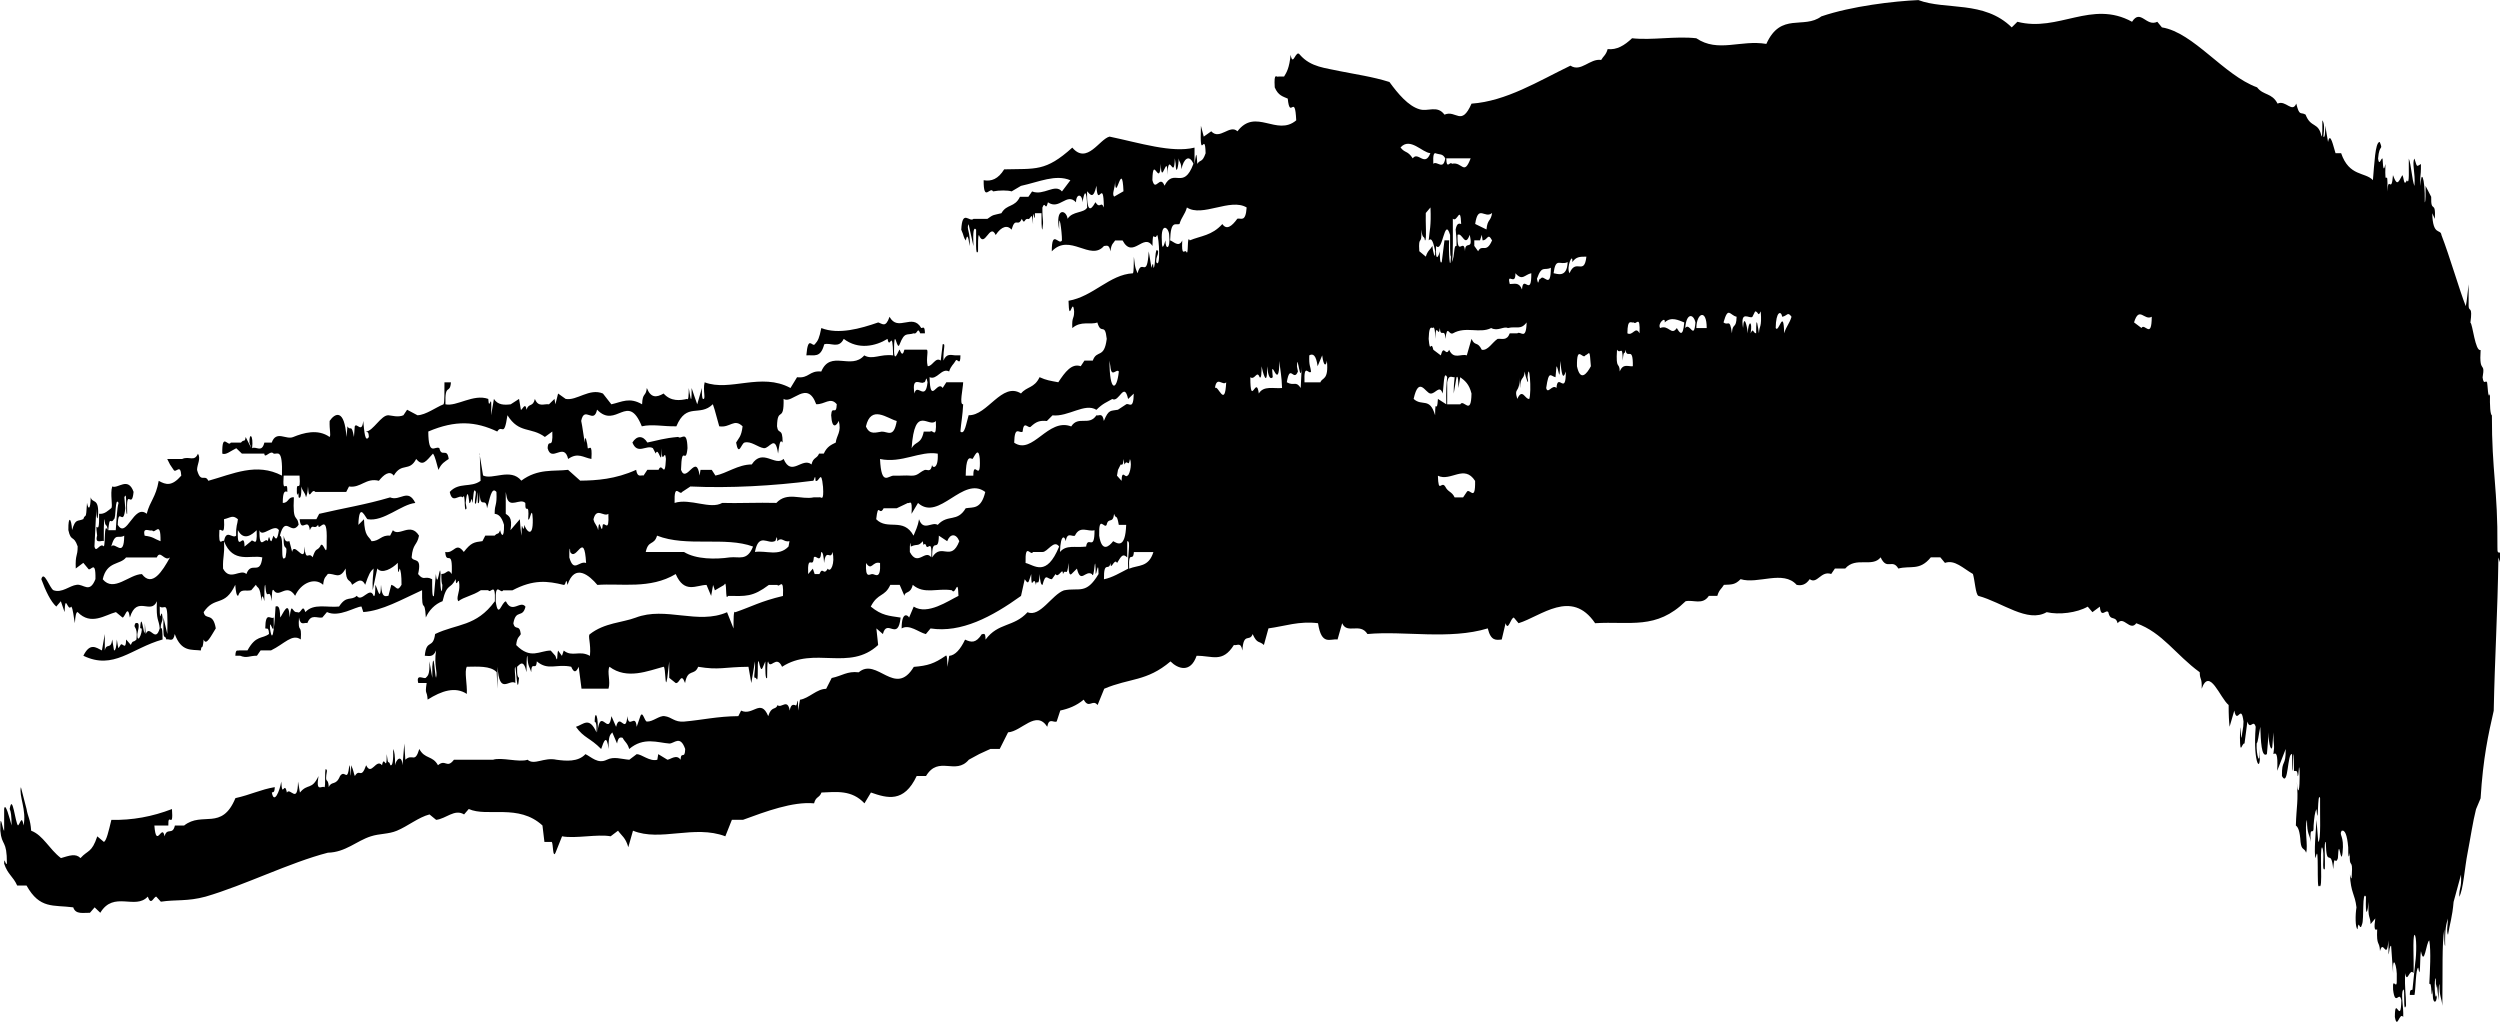<svg xmlns="http://www.w3.org/2000/svg" id="uuid-4bc81fef-5b6c-4151-980e-367c0afc7e90" viewBox="0 0 575 235"><path d="M547.26,32.65c-.97,.26-1.15,4.95-1.49,8.78-1.79-1.91-5.47-.79-7.31-6.2h-1.29c-.47-1.42-1.22-5.17-1.72-2.57l-.64-3.75c-.01,1.53-.08,2.98-.44,2.49,.25-1.83,.25-3.04-.23-3.74-.01,1.43,.06,3.52-.19,3.74-.68-3.47-2.44-1.83-3.67-5.04-1.17-.69-1.39,.49-2.14-2.53-.94,2.25-2.43-.9-4.3,0-1.32-2.54-3.26-1.83-4.71-3.74-7.64-2.76-14.62-12.63-21.89-13.79l-1.06-1.29c-2.55,1.25-3.85-3.08-5.81,0-9.3-5.12-16.92,2.45-26.37,0l-1.3,1.29c-6.4-6.26-15.12-3.9-21.48-6.28-5.69,.25-15.34,1.38-22.31,3.75-4.05,3.04-9.32-1.07-12.65,6.33-5.94-1-11.1,2.09-16.11-1.3-4.81-.54-10.16,.51-14.78,0-1.75,1.67-3.55,2.73-5.61,2.49-.39,1.4-1,1.63-1.49,2.5-2.6-.4-4.65,2.89-7.07,1.31-7.46,3.61-14.77,8.17-22.75,8.74-2.36,5.37-3.52,1.36-6.22,2.53-1.68-2.27-3.8-.6-5.79-1.25-2.54-.75-4.91-3.56-6.87-6.26-3.91-1.23-7.74-1.75-11.37-2.49-3.24-.75-6.69-.86-9.22-3.77-.96-1.44-1.57,3.02-2.14,0-.29,3.02-.9,4.03-1.5,5h-1.29c-.39,.33-1.09-1.24-.86,2.5,.8,1.91,1.92,2.09,2.99,2.58,.51,5.06,1.66-1.49,1.95,5-4.46,3.78-9.35-2.98-13.52,2.52-1.75-1.7-4.09,2.13-6.02,0l-1.73,1.22-.65-2.49c-.31,9.01,.95,.69,1.08,6.32-.8,2.29-1.21,1.32-1.91,2.45-.23-3.77-.35-1.6-.64,0v-3.75c-5.16,1.3-12.65-1.09-19.54-2.53-2.3,.54-5.2,6.53-8.57,2.53-6.17,5.57-8.45,4.81-15.67,5-1.36,2.22-2.95,2.83-4.72,2.5-.03,5.22,1.49,1.32,2.16,2.57,1.39-.28,3.44-.28,4.27,0l2.15-1.27c4.19-.91,7.96-2.73,11.37-1.29l-1.94,2.57c-1.61-1.9-4.21,1.07-6.87,0l-.85,1.23h-1.94c-1.2,2.53-3.02,1.59-4.27,3.78-1.86,.48-1.75,.22-3.22,1.3h-3.2c-.93,.89-2.57-2.35-2.81,2.49,.71,1.58,.46,1.76,1.06,2.49,.26-1.57,.58-1.01,.86,1.28,.29-3.16-.82-3.96-.23-5.04l1.11,5.04c-.15-3.34,.06-4.51,.62-3.78,.04,2.2-.21,6.25,.44,5.01,.01-1.52-.05-3.58,.2-3.78,1.31,3.29,2.5-2.96,3.86,0,1.35-2.07,2.76-2.31,3.65-1.23,.9-3.13,1.44-.43,2.35-2.49,.7,1.41,.51,.06,1.29,0,.87,.48,.96-2.4,1.3,1.23-.14-5.5,.44,1.02,.44-2.53h1.5c.03,1.52-.05,3.57,.21,3.79,.35-2.49-.02-1.61,0-5.08,.64-1.75,.7,1.08,1.27-1.21,2.69,1.88,4.3-2.35,6.46,0,.01-2.04,1.45-2.04,1.49,0,.44-2.64,.95-3.29,1.08,1.21-.76,1.33-3.36,.77-4.5,2.58-.3-2.14-2.91-2.66-1.94,2.49-.13-5.08,.67,.57,.64,2.49-.7,1.28-2.34-2.75-2.34,2.51,4.12-4.33,8.91,2.38,12-1.23,.57,0,1.2-.51,1.49,1.23,.21-1.85,.7-1.82,1.08-2.51h1.71c2.35,4.42,4.84-1.88,6.88,1.28,.06-4.13,.39-.95,1.07-2.55,.44,.39,.86,8-.21,6.27,0-1.61,.38-1.14,.44-2.49-.84-1.61-.5,3.67-1.08,3.79-.04-1.52-.24-.81-.45,0l-.63-3.79c-.41,6.72-1.6,1.32-2.57,5.05-.25-.81-.55-.66-.85-3.81-.05,1.48,.01,3.6-.23,3.81-5.37,.28-9.09,5.33-14.8,6.32,.14,5.79,.95-1.22,1.29,2.45-.01,2.01-.55,1-.42,3.83,2-1.75,4.12-.68,5.76-1.29,.89,3.04,1.74-.16,2.16,3.77-.58,4.67-2.29,2.39-3.21,5h-1.92l-.85,1.29c-2.06-.74-3.62,1.34-5.16,3.69-1.88-.35-2.74-.45-4.31-1.17-1.2,2.56-2.91,2.1-4.27,3.75-4.35-2.77-7.76,5.16-12.04,5-.55,1.78-.91,4.65-1.9,3.75,.19-2.19,.51-3.66,.64-6.27-.95,.18-.05-3.54,0-5.06h-3.87l-.85,1.31c-1.25-1.91-2.85,4.12-3.01-2.48,1.71,.77,2.77-2.24,4.5-1.31,.41-1.33,1.01-1.59,1.52-2.51,.3-.66,1.08,1.5,1.08-1.21h-1.31c-.9-.07-1.92-.46-2.59,1.21-.12-2.7,.62-4.01-.19-3.75l-.44,3.75c-1.22-.91-1.91,1.37-3,1.29-.49-1.87,.41-4-.42-3.79h-4.94c-.5,1.99-.98,.15-1.09,0-.18-.27-1.51,4.38-1.27-1.25,.2-3.44,.67,1.75,1.27,0,1.15-2.98,1.69-1.99,3.24-2.52,.89,.34,.83-1.65,1.49,0h1.08c-.02-1.9-.5-1.16-.85-1.22-2-3.53-5.34,1.01-7.29-2.58-.89,2.62-1.65,1.58-2.6,1.3-4.09,1.42-9.15,2.85-13.09,1.29-.47,2.34-.74,2.9-1.5,3.74-.59,.71-1.55-2.25-1.94,2.54,1.84-.14,3.25,.7,4.11-2.54,1.49-.49,3.32,1.14,4.49-1.25,3.34,2.56,7.32,1.69,10.07,0,.51,2.81,1.15-2.85,1.29,3.8-2.96-.39-4.74,1.1-6.64,0-3.01,3.46-7.76-1.36-9.89,3.71-2.81-.28-2.76,1.63-5.57,1.31l-1.51,2.48c-6.75-3.67-13.91,.92-19.74-1.31-.49,1.85,.41,4.07-.42,3.82-.18-.26-.24-1.05-.21-2.51l-1.08,3.75c-.44-1.14-.85-2.5-1.29-3.75,.05,5.29-.49,.84-.65,0-.02,1.53-.06,3-.4,2.51-1.52,.35-3.7,.66-5.39-1.24-1.73,1-2.97,.98-3.86-1.27-.22,2.1-.99,.92-1.09,3.75-2.92-1.69-4.6-.56-7.07,0l-1.94-2.48c-3.11-1.32-6.02,1.72-8.57,1.24l-1.74-1.24-.62,2.48-.21-1.24-1.27,1.24c-1.13-.18-2.44,.78-3.24-1.24-.44,1.98-1.42,.85-1.92,2.49-.26-2.01-1.09,.26-1.3,0l-.42-2.49-1.92,1.24c-1.42,.18-2.97,.2-3.86-1.24-.22,1.32-.44,2.51-.65,3.76,.24-6.66-.46-.28-.65-3.76-3.42-1.24-7.29,1.82-9.85,1.24-.16-5.06,1.05-2.13,1.26-5.06h-1.49c-.03,1.9,.06,4.68-.21,5.06-1.76,.69-4.07,2.45-5.99,2.52l-2.39-1.27-.85,1.27c-1.24,.54-2.69,.05-3.45,0-1.67-.07-3.5,3.63-5.14,3.75,.22,.21,.6-.17,.64,1.25-.89,1.38-1.05-1.3-1.29-3.7-.29,3.02-1.5,.26-1.95,1.25l-.19,2.45c-.56-3.27-.8-1.21-1.49-2.45l-.23,2.45c-.45-6.57-2.62-5.53-3.87-3.7-.08,2.12,.34,3.19,0,3.7-2.71-1.94-6.04-.95-8.37,0-1.63,.73-3.9-1.63-4.95,1.29h-1.69c-.59,2.45-1.89,.75-2.82,1.29,.35-3.12-.7-3.71-.61-1.29l.42,1.29-1.29-2.58c-.2,1.4-.39,.39-1.08,1.29h-2.34c-.63,1.15-2.04-2.6-1.96,2.53,.81,.39,1.92-.61,3.22-1.24l1.29,1.24h5.16c.09,1.34,1.37-.94,2.14,0,.89,.23,2.1-1.43,1.92,5.06-5.87-3.08-11.27-.38-16.94,1.19-.81-1.71-1.71,.72-2.59-2.49-.01-1.27,.94-2.56,.21-3.75-.87,1.98-2.01,.47-3.65,1.23h-3.42l.64,1.27,.84,1.25c.52,.83,1.58-1.58,1.75,1.31-2.17,2.49-3.49,2.13-5.19,1.19-.68,3.88-1.95,4.49-2.76,7.58-2.96-2.43-4.65,5.96-6.66,2.53,.15-4.49,1.29,.82,1.73-3.82l-.21-2.5c.76-1.99,.13,4.27,.65,3.78-.26-6.68,1.04-.6,1.47-5.03-1.27-3.59-3.59-.64-4.91-1.25-.54,1.67,.21,4.66-.23,5-.59,.43-1.55,1.48-2.79,1.28,.12,6.38-1.05,.28-.45,5.01-.6,2.09,1.11,1.03,1.53,1.27,.01-1.91-.06-4.66,.22-5.05,0,2.12,.56,.75,.64,2.52-.85-1.94-.45,3.27-.86,3.76-.91-.98-1.79,1.76-2.15,0l.44-8.8c-.06,2.07,.29,3.39,.41,1.28,.13-3.71-1.36-2.31-1.71-3.78-.06,2.92-.56,2.92-.85,1.28-.23,4.41-.37,2.24-.85,3.74-1.36,.62-1.78-.2-2.59,2.52-.14-2.69-.9-3.54-.85,0,.61,2.85,1.21,1.03,2.14,3.76,0,2.49-.57,1.64-.44,5.08l1.74-1.3,1.08,1.3c.5,1.02,1.81-2.47,1.71,2.44-1.34,3.42-2.72,1.07-4.31,1.31-1.67,.2-3.39,1.96-5.35,1.25-.86-.45-2.19-4.74-2.79-2.55,1.01,2.76,2.14,5.13,3.44,6.31l1.05-1.23,.86,2.5c.17-4.6,.7,.07,1.52-1.27,.44,.4,.56,2.53,.85,3.82,.08-1.58,.29-2.62,.64-2.55,3.04,3.17,6.3,.66,8.8,0l1.51,1.25c.57,.06,1.19-3.27,1.7,0,1.6-5.28,4.84-.51,6.21-3.75-.2,4.68,.47,4.05,.65,6.24-.99,3.55-2.27-1-3.21,1.3l-.21-2.49c.1,6.66-.76-4.2-1.08,1.19,1.14-.57-.71,4.5-.64,1.3,.51-2.2,.41-2.74-.44-2.49-.71,1.33,.6,.36,.23,3.75-.83,.85-.76,0-1.29,1.25l-1.09-1.25c-.02,2.78-.89,.54-1.27,1.25-.69,1.06-.44,1.09-.86-1.25-.09,1.59-.28,2.57-.65,2.52l-.41-2.52c-.29,2.45-1.34,.68-1.71,2.52v-3.78l-.66,3.78c-1.39-.7-2.76-1.84-4.27,1.22,6.96,3.37,11.05-1.73,18.22-3.74-.01-1.55-.07-2.98-.42-2.56,0-1.61,.38-1.12,.42-2.49-.3-2.91-.66,2.47-.65-2.53,1.24,.98,1.95-2.4,1.74,6.32l-.89-3.79c-.09,6.37,.21,3.42,.68,5.05,.66-.26,1.55,.85,1.92-1.26,1.51,4.17,3.84,3.52,6,3.78,.21-1.74,.35,.51,.65-2.52,.57,1.59,1.71-.85,2.79-2.56-.65-3.85-2.4-1.73-2.79-3.74,2.59-3.86,4.79-1.02,7.27-6.28,.11,1.53,.3,2.57,.65,2.53,.64-1.82,1.71-.94,3.03-1.29l1.06-1.25c.47,1.04,.89,0,1.3,3.78,.05-1.99,.47-.87,.65,0,.01-1.49-.05-3.6,.2-3.78,.33,4.52,.98-.05,1.49,3.78,.04-1.53,.06-2.99,.45-2.53,1.26,2.01,2.94-1.82,4.94,1.29,1.29-2.91,4.46-4.34,6.44-2.53,.19-1.89,.69-1.84,1.08-2.5,1.62-.2,2.66,1.43,4.09-1.25,.09,3.49,1.01,2.27,1.49,3.75,.89-.53,2.12-1.89,3.01,0,.84-2.45,1.15-3.04,1.93-3.75-.06,1.67-.31,2.34-.2,4.99l1.06-4.99c1.04,1.37,3.44,0,4.71-1.3,0,2.35,.16,2.67,.42,1.3,.28,.46,.45,1.62,.44,3.75-1.03,1.78-1.1,.36-2.35,0l-.66,2.53c-.72,.1-1.52,.57-1.71-2.53-.12,4.34-.82,.72-1.3,0-.01,1.5-.06,2.93-.41,2.53-.85-2.33-2.71,1.67-3.86,0-1.36,1.24-2.35-.2-4.08,2.47-2.76,.28-5.86-.79-7.74,1.27-.71-2.16-.95,.66-1.9,0-1.15,.3-1.24-2.74-1.73,1.25-.17-4.51-1.57-.66-2.17,0-.04-2.75-.54-2.68-1.06-2.53-.16,2.59-.57,9.92-1.29,5.02-.1-3.15,1.09,3.55,.86-2.49-.7,.56-1.88-1.61-1.94,2.49,.33,.24,.8-.42,.86,1.3-1.56,1.19-3.01,.21-4.95,3.78h-1.92c-.33,.18-.8-.44-.87,1.22h1.09c1.59,.65,2.12,0,3.88,0l.84-1.22h2.39c3.1-1.5,4.85-3.92,6.85-2.52,.26-4.05-.7-.98-.41-5.05,.34,2.08,1.26,1.04,1.92,1.29,.86-2.22,2.25-1.05,3.45-1.29l1.06-1.25c2.77,1.32,6.57-1.27,7.94-1.27l.42,1.27c4.32-.29,8.87-2.91,13.52-5.03-.07,5.95,.59,1.33,.86,6.28,.71-1.61,2.06-3.08,3.85-3.75,1.03-4.34,1.84-2.6,3-5.08,.16,2.55,.72-1.17,.86,1.31,.11,1.78-.82,3.02-.22,3.78,1.27-1.02,3.25-1.24,5.16-2.53h1.71c.51,.96,1.7-2.22,1.52,2.53-4.31,5.89-8.69,5.12-13.74,7.54-.49,3.61-1.99,1-2.38,5,.94,.03,1.95,.43,2.59-1.22-.51,3.63,.41,4.65,0,6.3-.26-.43-.54-6.71-.86-2.56v2.56l-.66-3.79c.1,3.33-.43,3.29-.84,3.79-.46,.33-2.3-1.06-1.73,1.19h1.93c-.43,2.91,.06,1.46,.23,3.82,3.2-2.03,6.36-3.07,9.01-1.31,.13-2.2-.61-5.17,0-6.25,2.31-.02,5.5-.28,6.86,1.25l.21,3.79v-5.04c.41,6.71,2.7,2.71,4.09,3.74,.06-2.16-.32-3.18,0-3.74,.2,.79,.46,7.07,.85,2.56-.25-.16-.5-.43-.44-2.56,.6-.51,1.51-1.88,2.16,1.25,.04-1.51-.04-3.57,.21-3.78,.06,2.57,.57,2.51,.86,3.78,.09-2.82,1.14-.07,1.3-2.49,2.62,2.23,4.5,.5,7.91,1.24,.6,1.4,1.11,1.4,1.72,0l.65,5.04h6.21c.52-1.65-.38-3.86,.22-5.04,4.03,3.04,8.92,.93,12.45,0,.54,.07,.3,5.87,.85,2.56l.45-3.79v3.79l1.49,1.19c.95,.17,1.2-2.61,2.15,0,.61-3.44,2.15-1.57,3.01-3.74,4.87,.81,5.86,.05,11.57,0l.65,3.74,.85-4.98c.16,2.69-.6,3.96,.23,3.79,.76,1.91,.12-4.32,.64-3.79,.67,3.04,.76,1.54,1.51,0,0,1.98-.02,4.34,.41,3.79,.04-1.51-.02-3.57,.23-3.79,.51,2.09,1.9-1.68,3.21,1.24,7.41-4.82,15.45,1.15,22.1-5.01l-.41-3.82,1.5,1.3c.94-3.73,3.46,1.85,4.08-3.79-2.69-.42-4.31-.43-6.87-2.53,1.65-3.22,3.21-2.14,4.5-5h2.15l1.09,2.53c.15-1.21,1.37-.27,1.92-2.53,2.62,2.29,5.69,.68,9,1.25,.85,1.36,1.36-3.32,1.51,1.29-2.34,1.13-7.12,4.49-10.29,2.47l-1.07,2.53c-.16-.5-1.71-1.65-1.71,2.49,1.77-1.06,3.92,.9,5.57,1.3l1.08-1.3c7.04,1.08,14.11-2.66,20.81-7.48l.85-3.84c.92,1.34,.82,.75,1.5-1.19,0,4.46,.56-.2,1.08,2.5,.15-1.7,.66,1.04,.85-2.5,.1,1.59,.29,2.53,.66,2.5,.76-2.91,1.05-1.31,2.16-1.31l.85-1.19c.64,1.13,1.66-1.81,1.7,0,.67-1.58,.86,1.19,1.3-2.55-.05,2.24,.21,2.93,.65,2.55l1.26-1.25c.89,3.6,1.92,.26,3.45,1.25,.54,1.63,.66-4.99,.84-1.25-.07,3.88,.64-3.22,.68,1.25-2.88,4.84-4.43,3.04-7.96,3.75-2.8,1.02-5.49,6.26-8.37,5.03-3.2,3.5-6.71,2.32-9.66,6.3-.01-1.9-.5-1.15-.85-1.26-1.37,2.11-2.38,1.94-3.86,1.26-1.05,2.2-2.24,3.6-3.65,3.74l-.41,2.53c-.03-1.53-.06-2.98-.44-2.53-2.6,1.79-4.06,2.26-7.29,2.53-4.3,7.14-8.49-2.34-12.67,1.25-2.67-.32-3.82,.82-6.22,1.31l-1.27,2.49c-2.16,0-3.94,2.19-6.02,2.51l-.43,2.5c.02-4.81-.18-.43-.64-1.26-.55-.15-1.06-.17-1.28,1.26-.51-2.91-1.94-.43-2.81-1.26-.42,1.21-1.41,.12-2.14,2.53-1.75-4.19-3.51,.04-6.24-1.27l-.64,1.27c-4.81,.04-8.39,.9-12.45,1.25-2.28,.19-2.81-1.03-4.51-1.25-1.21-.18-2.67,1.31-4.06,1.25-.55,0-.97-2.61-1.51-1.25l-.85,2.46c-.29-3.26-1.83,.67-2.14-2.46-.39,4.41-1.75-1-2.59,2.46l-1.08-2.46c-.65,4.95-2.55-2.45-3.21,3.74,.35-3.44-.58-5.59-.65-2.49,.26,.14,.5,.38,.43,2.49-1.68-3.74-2.97-1.83-4.73-1.28,1.84,2.59,3.29,2.53,5.8,5.1,.62-1.86,1.27-3.55,1.71,0-.06-3.33,.45-3.26,.85-3.82l1.1,2.56c.25-1.48,.74-1.48,1.29-1.31,.49,.98,1.1,1.15,1.5,2.57,3.31-2.83,6.54-1.46,9.24-1.26,1.14,.01,2.49-2.03,3.64,1.26-.06,2.57-.95,.32-1.07,2.47-.89-1.36-2.31-.07-3.01,0l-2.12-1.29-.21,1.29c-1.74,.48-3.61-1.29-4.74-1.29l-1.71,1.29c-1.89-.15-3.5-.81-5.16,0-2.06,1.04-3.56-.64-4.92-1.29-1.71,1.86-4.56,1.57-6.65,1.29-2.93-.64-5.1,1.36-6.66,0-1.94,.67-6-.64-7.95,0h-8.99c-1.65,2.16-1.9-.26-3.67,1.26-1.24-2.28-3.05-1.36-4.29-3.74-1.07,3.48-1.5,.92-3.22,2.47l-.23-3.73-.41,5c-.19-2.62-1.51-1.33-1.71,0,0-2.14-.15-3.19-.44-3.74,.06,2.71-.16,3.97-.64,3.74-.5-1.61-.47,.61-.85-2.56,0,4.58-.57-.09-1.08,2.56-1.36-1.65-2.44,2.6-3.65,0-1.2,3.41-1.48,.57-2.6,2.49-.3-.66-.25-1.21-.85-2.49-.04,5.22-.12,.26-.41,0-.5,4.27-.96,.81-2.15,2.49-.95,2.35-1.95,1.02-2.59,2.55-.11-2.58-1-.31-.41-3.77-.78-1.98-.14,4.27-.65,3.77-.56-.39-1.96,1.36-1.3-2.55-1.55,3.34-2.47,1.59-4.27,3.8l-.44-2.52c-.09,5.38-1.79,1.2-2.56,2.52-.58-2.95-1.05,1.59-1.3-2.52-.35,2.21-1.66,5.29-2.16,2.52,.26-.2,.62,.2,.67-1.25-3.23,.54-5.57,1.76-9.05,2.53-3.13,7.6-7.6,2.97-11.8,6.3h-2.12c-.54,2.37-1.8,.31-2.38,2.49-.56-3.14-1.91,3.09-2.34-2.49h3.21c-.08-3.38,1.19,1.17,.84-3.79-4.49,1.73-9.12,2.6-13.94,2.49-.66,2.75-1.13,4.75-1.71,5.08l-1.53-1.29c-1.29,3.86-2.15,3.09-3.86,5-1.14-1.15-2.56-.56-4.5,0-2.75-2.11-4.06-5.23-6.85-6.3-.19-2.75-.75-3.11-1.06-4.99l-1.3-5.03c-.51,1.96,1.36,5.32,.61,8.82-.39-2.53-.77-.41-1.27,0-.64-.54-1.27-7.58-1.92-3.79,.28,.51,.44,1.61,.44,3.79-.41-1.48-1.46-5.6-1.71-3.79v4.99c-.34,.04-.96-5.1-.88,0,.31,3.64,1.54,1.99,1.51,7.57-.38,.49-.55-1.84-.64,0,.85,2.55,2.06,2.91,3.01,5.05h2.15c3.05,5.46,6.12,4.41,10.74,5.01,.54,1.73,2.41,1.2,3.84,1.25l1.08-1.25,1.3,1.25c3.1-5.15,8.04-.59,10.92-3.72,.79,2.24,1.29,.07,1.95,0l1.06,1.17c3.51-.53,6.07-.02,10.31-1.17,8.91-2.6,19.35-7.84,28.11-10.1,4.06-.09,6.59-2.72,9.87-3.76,2-.66,4.03-.47,5.99-1.29,2.49-1.03,5.01-3.11,7.51-3.75l1.53,1.25c2.27-.25,4.26-2.6,6.42-1.25l1.08-1.25c4.24,1.93,11.44-1.29,16.95,3.79l.45,3.78h1.7c.34,.49,.2,3.92,.86,2.47l1.5-3.76c3,.59,8.19-.56,11.17,0l1.7-1.29c.83,1.17,1.75,1.59,2.36,3.8l1.08-3.8c6.26,2.59,14.11-1.42,21.24,1.29l1.51-3.8h2.58c5.21-1.91,11.41-4.23,16.32-3.78,.42-1.65,1.22-1.19,1.7-2.49,3.46-.14,6.97-.64,9.89,2.49l1.49-2.49c3.74,1.31,7.6,2.43,10.52-3.8h2.15c2.92-4.82,6.77-.08,9.85-3.75l2.38-1.29,2.56-1.18h2.16c.65-1.26,1.3-2.58,1.92-3.82,3.11-.2,6.46-5.26,9.01-1.28,.4-2.2,1.41-.87,2.17-1.21l.83-2.53c1.86-.39,3.69-1.08,5.39-2.5,1.22,2.24,2.02-.22,3.19,1.24l1.53-3.75c5.86-2.49,9.74-1.62,15.24-6.28,1.7,1.72,4.61,2.74,6-1.29,3.56-.07,5.94,1.74,8.58-2.49,.7,.24,1.6-.83,1.95,1.27,.26-4.36,1.69-1.84,2.36-3.78,1.08,2.37,1.49,1.47,2.59,2.51l1.05-3.82c3.84-.52,7.01-1.73,11.4-1.19,.8,5.28,2.82,3.49,4.49,3.75l1.06-3.75c1.15,2.64,4.1-.25,5.82,2.49,8.41-.78,18.91,1.38,27.67-1.3,.71,2.99,1.97,2.68,3.21,2.56l.89-3.75c.6,1.99,1.17-1.29,1.9-1.29l1.08,1.29c5.16-1.58,12.17-8.03,17.61,0,8.05-.49,14.05,1.58,20.81-5.05,1.81-.41,3.9,.96,5.35-1.24h1.95c.4-1.43,1-1.63,1.51-2.53,1.8-.08,2.56,0,3.84-1.31,3.99,1.23,9.8-2.17,12.89,1.31,1.14,.25,2.14-.05,3-1.31,1.75,1.26,2.54-2.01,4.95-1.19l.85-1.25h2.37c2.44-2.84,6.24-.15,8.15-2.58,1.44,3.12,2.69,.21,4.07,2.58,2.79-.75,4.91,.6,7.47-2.58h2.19l1.06,1.28c2.24-.81,4.17,1.25,6.44,2.55,.45,1.53,.61,4.75,1.27,5.04,5.49,1.5,11.3,6.29,15.69,3.74,2.81,.66,6.94,.16,9.44-1.27l1.08,1.27,1.71-1.27c.25,2.85,1.36,.51,1.95,1.27,.46,2.25,1.6,.59,2.14,2.55,1.36-1.84,2.84,1.95,4.29,0,6.01,2.12,9.07,7.26,14.59,11.27,.04,2,.54,1.05,.45,3.79,1.8-5.06,4.21,2.13,6.2,3.75-.01,2.24,.09,3.92,.22,5l1.08-3.73c.68,3.43,1.58-1.84,2.12,2.53-.02,1.8-.33,2.14-.41,3.74-.29-.27-.39-5.18-.41,0,.06,4.32,.44,1.11,1.05,1.31l.66-5.05c.65,2.1,1.36-.68,1.91,1.21-.71,8.81,1.45,11.33,.87,5.1,.23,4.33-.79,1.49-.65-1.26,.34-.42,.39-1.66,.84-3.84,.11,3.12,.24,7.23,1.52,6.28l.42-5c-.15,2.81,.81,5.23,.88,2.56l.19-2.56c0,3.42,.36,2.56,0,5,.58-.31,1.08-.39,.88,3.84l1.95-5.02c.06,4.22-.93,2.22-.86,6.23,1.52,2.76,1.21-5.4,2.32-5.05,.08,1.53-.01,3.62,.21,3.84,.06-1.5,0-3.56,.23-3.84v3.84c.35,.21,.8-.47,.86,1.21,.3,.16,.24-3.66,.44-1.21,.09,5.05-.39,5.79-.65,2.49,.42,4.44-.09,5.62-.21,10.1,.51,.36,.92,1.24,1.08,3.78,.22,2.06,.92,1.27,1.27,2.47,.52-1.39-.45-5.82,.21-7.56,0,3.57,.62,3.16,.86,5.08-.31-4.49,.74-.81,.66-3.78,.13-1.82,.31-3.12,.65-3.79,.46,5.14,.21-4.49,.84-2.5-.06,3.75,.25,9.74-.42,10.08l-.41-5.08c-.1,2.22-.65,7.76-.2,8.8,.89-4.66,.16,8.03,.81,6.32,1,1.53,0-8.49,.68-8.82,.72,1.26-.2,5.59,.62,5.03,.15-1.84-.25-6.51,.23-6.25,.15,6.49,1.2,.98,1.71,6.25,.29-3.93,.44-.66,1.08-2.53,.27-5.66,.64,2.17,1.07-1.24,.44-4.04-.89-3.96-.21-5.06,.75-.26,1.26,.9,1.51,3.8-.03,2.38,.16,2.68,.39,1.26-.23,4.08,.72,.94,.44,4.99-.03,1.53-.2,.85-.44,0,.21,4.37,1.14,4.37,1.51,7.58-.29,1.68-.29,4.66,.24,5.02,.3-2.68,.52,.91,1.06-1.19,.46-1.06-.03-7.84,.88-6.3-.16,5.58,.43,3.31,.64,1.17-.25,3.98,.33,3.08,.43,5.14l1.08-1.31c-.31,2.18-.19,2.88,.43,2.51-.19,4.05,.55,2.58,.65,5,.73-2.94,1.54,2.47,1.94-2.46,.03,6.62,.03,1.01,.62,1.26l.45,6.26c-.19-4.73,1.01-1.7,.85,1.23,.13,3.41-1.03-.9-.85,2.58,.5,4.11,1.45,.07,1.9,2.45-.12,6.01-1.46-1.44-1.49,3.84,.56,3.07,1.04-1.26,1.92,0,.13-2.28-.62-5.27,0-6.28,.51-.56-.11,5.69,.65,3.7,0-2.92-.36-3.67-.2-7.51,.47,2.66,1.01-1.32,1.92,0,.14-2.59-.25-8.25,.22-8.81,.54,.14,.47,4.66,.19,6.3l-.65,6.32c-.24,.18-.61-.26-.61,1.21h1.08c.31-1.59,.25-5.99,.86-6.28,.54,3.32,.33-2.21,.62-3.79,.78,3.82,1.22-2.17,1.92-2.46,.43,2.46,.14,7.18,0,10.03,.71-.78,.3,4.55,.85,1.3-.34,3.44,.96,3.44,.88,1.21-.54,1.97-.64-4.26-.23-3.78,0,1.35,.1,3.19,.23,1.27l.42,3.75c.03-1.45-.05-3.52,.2-3.75-.02,3.16,.5,3.09,.65,5,.11-8.16-.11-14.15,.44-17.57,.02,1.49-.04,3.57,.21,3.8-.09-3.99,.28-5.16,.65-6.31-.05,1.48-.39,2.88,0,3.76,.41-2.49,1-4.11,1.29-7.58l1.71-6.28c.15,3.51-.41,2.58-.41,5.11,.93-1.59,1.26-6.81,1.92-10.1,.64-3.29,1.21-7.22,1.94-10.05l1.05-2.5c.57-9.31,1.79-14.75,3.02-20.15,.25-12.33,.89-22.4,1.08-35.24l.43,1.28c.31-4.49-.75-.76-.66-3.77,.11-13.12-1.3-17.32-1.27-30.18-.38-.28-.5-2.15-.44-5-.46,1.72-.55-2.31-.66-2.58-.29-.75-.76,.81-1.04-1.17,.69-3.96-.84-.53-.45-6.31-1.26,.45-1.84-6.07-2.35-6.28,.54-4.07-.34-2.37-.41-3.8v-5.04c-.23,1.67-.37,3.84-.66,5.04-1.4-3.52-3.71-11.51-5.59-16.35-.18-1.55-1.99,.35-2.12-5.02l.61,1.3c.23-4.57-.95-1.08-.85-5.08l-1.29-2.5c-.01,1.5,.05,3.58-.19,3.79,.11-6.25-1-7.54-.88-3.79-.36-2.49,.04-1.58,0-5.04-1.06,.58-.82,.87-1.49-1.25-.64,1.05,.25,3.18,0,6.3-.56-1.32-.76-4.99-1.3-6.3-.06,2.24,.22,6.3-.44,5-.74,1.59-.66-.69-1.05-1.2-1.01,1.94-1.26,2.42-2.15,0-.35,4.59-1.05-.25-1.29,3.77,.19-6.82-.66,.5-.44-6.32-.62,2.8-.6-1.18-.67-1.25-.33-.27-.74,1.92-1.03,0,.29-3.54,1.22-1.71,.41-3.77Zm-297.23,11.34c.81,.88,1.46,1.85,2.15-1.27,.29,5.56,1.62-2.21,1.71,5-.68-1.63-.85,.49-1.95-1.21-.49,.88-2.02,3.69-1.91-2.51Zm72.09-10.07c2.19-2.49,5.06,1.25,6.87,1.3-1.27,3.32-2.84-.51-4.06,1.2-1.22-1.86-1.74-1.12-2.81-2.5Zm10.29,2.5c-.47,2.89-1.9,.46-2.75,1.25-.1-2.11,.16-2.35,.41-2.45,1.19,.43,1.68,.04,2.34,1.2Zm5.84,0c-1.58,4.15-1.9,.68-4.31,1.25-.37-.71-1.26,1.5-1.29-1.25h5.6Zm-68.04,0l.19,1.25c.08,3.1,.74,.3,.68-1.25,.17,1.05,.59,.75,.65,2.5,.49-2.38,1.78-3.54,2.76-1.25-2.31,6.25-4.49,.79-6.65,5.04-1.04-2.66-2.1,1.61-2.79-1.29,.12-6.16,1.65,2.07,1.94-3.75,.09,5.73,1.56-3.19,1.51,2.55,.26-5.9,1.56,1.69,1.71-3.8Zm-13.75,5c.1,5.9,1.62-5.26,1.94,2.57l-2.14,1.23c-.64-.68,.31-1.94,.2-3.79Zm30.27,6.3c-.24,3.52-1.31,2.37-2.14,2.58-1.3,1.81-2.5,2.65-3.45,1.23-2.41,2.68-4.91,2.68-7.5,3.76-.71-1.54-.17,4.11-.85,2.51-.4-.26-1.08,1.24-.87-2.51-.78,1.78-2.09,.17-2.79,0,.13-4.76,1.26-3.46,2.15-3.76,.5-1.71,1.21-2.07,1.71-3.81,3.52,2.32,10.02-2.26,13.74,0Zm39.71,10.08c-.28-4.06,.69-.96,.44-5.01,.37,2.59,.65,1.1,.85,2.49,.47,.23,.1-4.48,.2-6.29l1.08-1.28c.19,4.39-.23,5.31-.41,7.57,.76-.82,1.14,.83,1.49,2.51,.06,2.53-.6-.26-.64-1.23-.5,.89-1.1,1.07-1.51,2.47l-1.49-1.24Zm9.65-6.28c-.54-.17-1.02-.2-1.29,1.27,.1,1,.21,1.99,.21,3.78-.73-.24-.33,2.2-1.08,3.72,.35-1.81,.19-6.39,.22-9.99,1.04,.99,1.73-3.35,1.92,1.23Zm7.09-2.53c-.3,2.03-1.06,1.31-1.29,3.79l-2.6-1.27c.7-4.64,2.23-1.06,3.89-2.53Zm-74.27,5.02c.35,3.52-.91,3.52-.85,1.27-.13,.33-.82,3.15-.84,0-.24-4.3,1.6-2.98,1.69-1.27Zm64.61,0c.02,2.02-.08,4.85,.2,5.02-.21,4.09-.6-1.21-.41-3.75h-1.08l-.63,5c-.39,.49-.44-.99-.45-2.49-.16,.88-1.05,3.08-.85-1.23,1.55,1.81,1.9-6.91,3.21-2.55Zm1.72,0c1.11-.64,1.71,3.09,2.79,0,.91,3.94-1.08,1.05-1.08,3.78-.23-3.34-1.85,1.67-1.71-3.78Zm7.94,1.27c-1.35,3.18-2.3,.7-3.21,2.51l-.88-1.23v-1.28h1.31l.41-1.27,.19,1.27c1.24-.01,1.14-1.88,2.17,0Zm21.69,3.75c-.5,4.49-2.39,.24-3.88,3.81-.82-1.38,.83-5.02,.64-2.56,.91-1.25,1.71-1.25,3.24-1.25Zm-4.31,1.25c-.13,3.83-2.59,2.61-3.24,2.56,.51-3.83,1.49-1.7,3.24-2.56Zm-3.86,1.3c-.02,5.26-1.65,1.26-2.35,2.53-.6-.16-.43,2.09-.85,0,1.13-3.25,1.74-1.76,3.2-2.53Zm-4.5,1.26c.06,5.76-1.87,.1-2.14,3.74-.69-1.81-1.82-1.22-2.81-1.25-.75-2.91,1.36,.63,1.3-2.49,1.59,1.85,2.1,.33,3.65,0Zm47.22,10.02c-.08,2.96-.95,1.25-1.08,3.8-.5-3.63-.82-1.59-1.93-2.51,1.08-3.8,1.44-1.64,3-1.3Zm2.57,3.8c-.1-1.39-.88-4.8-1.09-1.22-.71-4.36,1.53-1.95,2.16-2.58l.62-1.25c.82,.07,.61,1.42,1.29,0,.28,3.97-.34,3.07-.41,5.06-.17-.85-.67-5.31-.65,0-.79-.09-.61-1.41-1.27,0,.5-3.05-.56-3.05-.65,0Zm10.06-3.8c-.5,1.66-1.2,2.14-1.69,3.8-.15-6.13-1.25,.12-1.95-1.22,.04-3.83,1.24-4.09,1.5-2.58,1.19-.21,1.23-1.29,2.14,0Zm82.85,0c-.02,5.33-1.64,1.3-2.36,2.58l-1.71-1.29c1.19-3.87,2.35-.3,4.07-1.3Zm-107.52,1.3c-.3,3.57-1.06,2.42-1.71,1.29-1.29,1.89-1.86-.87-3.84,0-.69-1,1.31-2.84,1.05-1.29,1.52-1.45,3.25-.46,4.5,0Zm2.57,0c-.35,4.26-1.27-.16-2.35,1.29,.25-3.5,1.88-3.35,2.35-1.29Zm2.59,1.29h-2.38c.03-3.5,2.4-4.5,2.38,0Zm-41.42-1.29c-.1,4.36-1.4,1.83-2.14,2.51h-1.74c-.66,1.78-1.79,1.16-2.79,1.27-1.21,.77-2.23,2.76-3.64,2.51-1.03-2.07-1.56-.69-2.36-2.51l-1.09,3.8c-1.34-.46-3.02,1.06-4.06-1.29-.8,1.71-1.2-1.43-1.92,1.29l-1.71-1.29c-.54-2.4-.76,1.21-1.08-2.51,.06-2.19,.35-2.85,.85-2.49,.41-.44,.66,.17,.64,2.49,.23-4.44,.79,.18,1.08-2.49,.16,2.43,1.2-.29,1.26,2.49,.52-3.49,.74-.81,1.75-1.27,2.95-1.71,6.14,.12,8.8-1.22,1.53,.83,2.88-.49,3.85,0,1.89-.49,2.94,.54,4.3-1.29Zm25.97,2.51c-.95-1.8-1.51,.67-2.79,0,.02-3.57,.89-2.29,1.49-2.51,.46,.76,1.5-2.03,1.3,2.51Zm-11.19,7.56c-.95,1.8-2.44,3.61-3.2,0-.07-5.13,1.34-1.39,1.94-2.5,1-.39,.95-1.73,1.26,2.5Zm6.02-3.79c.8,1.21,1.26-1.43,1.3,2.49,.28-3.01,.4-.79,.62-2.49,.4,2.42,1.78-1.13,1.71,3.79-1.01,.14-2.25-.74-3.01,1.21-.06-2.38-.95-.1-.63-5Zm-70.79,1.29c.84-.46,1.56-.13,1.92,2.5l1.05-2.5c.35,2.71,.91,2.45,1.08,1.21,.47,4.64-1.11,3.82-1.49,4.99h-3.66c-.18-4.74,1.04-1.56,1.51-2.48-.14-1.26-.5-1.26-.41-3.71Zm-45.95,1.21l.2,1.29c.24,2.84,1.36,.46,1.95,1.21-.47,4.56-2.16,4.87-2.15-2.51Zm39.07,0c.19,2.29,.54,3.47,.62,6.3-1.97,.19-4.24-.6-5.35,1.27-.56-4.43-1.93,3.43-1.95-3.75,1.04,.77,1.51-1.72,2.14,0,.39,.43,.45-1.02,.45-2.52,.19,1.09,1.33,5.52,1.28,0,.21,2.09,.59,3.2,1.29,2.52-.64-5.73,1.46,4.1,1.53-3.82Zm4.05,1.29c.06-3.74,.82,5,1.1,0l-.24,5c-1.16-1.76-1.5-.33-3.2-1.31,.75-4.49,1.56,.06,2.56-2.48l-.23-1.21Zm60.53-1.29c.35,2.89,.57,4.72,1.3,2.51,.05,5.8-1.85,.06-2.15,3.79-.93-.99-2,1.58-2.36,0,.61-4.2,1-2.75,2.14-2.48l.23-2.52c.55,.51,.72,4.74,.85-1.29Zm-8.14,2.51c.09,1.14,1.14,4,.63,1.31,.39-4.32,.99,3.32,.41,4.99-.98,.17-1.56-2.63-2.76,0-.89-2.85,.77-1.19,.41-4.99l.24,2.48c.07-2.87,.85-1.65,1.07-3.79Zm-137.36,2.48c-.46,4.55-2.45-.01-3.01,2.58-.71-4.28,1.51-1.94,2.14-2.58,.61,.16,.45-2.03,.87,0Zm125.11,2.58c-.08,5.34-1.79,1.15-2.58,2.48h-3.01v-5.06c.31-1.9,1.11-1.09,1.71-1.17-.11,.98-.21,1.99-.21,3.75l.65-3.75c.39-.47,.41,.94,.41,2.48l.45-2.48c1.04,.77,2.05,1.56,2.58,3.75Zm-5.8,2.48l-1.92-1.24c-.25,3.93-.62-.68-.65,3.76-1.24-4.26-2.95-1.94-4.94-3.76,1.2-5.42,2.74-1.33,3.86-1.24,1.14,.15,2.12-2.17,2.81,0,.29-1.53,.2-5.51,1.05-3.75-.18,1.42-.28,3.28-.21,6.23Zm-53.21-3.75c.42-2.87,1.77-.41,2.59-1.31-.28,6.13-1.84,.49-2.59,1.31Zm-18.67,1.27c-.06,3.92-1.08,2.09-1.74,2.48l-1.9,1.25c-1.65,.33-2.11-.18-3.24,2.58-.3-2.04-1.11-1.09-1.71-1.3-1.68,2.56-4.17-.01-5.79,2.56-5.35-2.07-8.86,6.66-13.12,3.74,.1-4.19,1.24-1.98,1.95-2.55,.24-2.85,1.35-.43,1.92-1.19,1.16-1.06,1.94-1.42,3.65-1.25l1.29-1.3c3.64,.39,7.46-2.95,10.1-1.27,1.49-1.5,2.41-1.75,3.65-2.49,1.56,.94,2.72-4.22,3.64,0l1.3-1.24Zm-150.42,13.83l.19,6.25c-2.21,1.67-4.97,.21-7.09,2.56,.6,2.91,2.09,.43,3,1.25,.71-1.56,.17,4.08,.87,2.5l-.2-1.22c.28-2.96,.6-2.45,.84,0,.38,.28,.55-2.18,.65,0,.35-.59,.19-4,.85-2.53-.02,1.02-.23,1.25-.23,2.53,.57,1.48,.57-6.11,.68,0,.36,.39,.38-1.02,.44-2.53,.01,4.32,1.41,.82,1.68,3.75,.61-1.99,1-5.15,2.16-3.75,.15,3.41-.41,2.53-.41,5.03,.83,.07,1.6,.61,2.15,2.53,.06,3.29-.65,2.48-.89,1.23-.5,1.25-.44,.39-1.26,1.25h-2.16l-.65,1.27c-1.94,.25-2.62,.33-4.29,2.49-1.84-2.49-2.19,.46-4.27,0,.23,3.26,1.78-1.15,1.49,5.07-.96-1.45-1.05,.03-2.38,0-.02,1.43,.06,2.2,.23,2.5-.09,3.44-.66,.03-.41-2.5-.16-3.11-.66,4.11-1.08,0l-.45,5.04c-.46,.55-.39-1.82-.41-3.84-1.71-.91-1.85,.52-3.23-1.19,.95-4.13-1.07-2.63-1.49-3.83,.28-3.29,1.25-2.66,1.7-5-1.96-3.19-4.57,.33-6.01-1.25l-.64,1.25c-2.02-.22-2.4,1.27-4.27,1.27-.66-1.27-1.59-.94-1.74-5.05l-1.29,1.3c.18-5.72,1.71-1.34,2.14-1.3,3.69,.62,7.71-3.42,10.96-3.74-1.71-3.5-3.49-.32-5.8-1.28-5.6,1.67-10.8,2.48-16.31,3.78l-.65,1.24h-3.85c.34,3.39,1.96-.68,2.35,2.52,.68-1.71,.91,.06,1.92-1.23,.05,2,2.19-3.39,1.95,3.75,.12,4.93-.8-.68-1.5,1.23-.73,1.12-.95,.1-1.73,2.49-1-1.47-1.47,1.28-1.94-2.49v1.25c-.32,1.9-2.36-2.23-2.77,0l-.64-2.49c-.56,.19-1.05,.19-1.3-1.27-.21,4.59,1.13,1.04,.42,5-1.4,1.69-.19-4.45-1.3-5,1.3-4.87,2.56,.14,4.31-2.48-.29-2.53-1.41-.16-1.09-6.32-1.39-.16-1.19,1.36-2.56,1.28,.01-2.79,.54-2.75,1.06-2.53,.07-3.34-1.2,1.15-.85-3.74h3.65c.33,4.44-.74,.68-.62,3.74,.06,1.94,.35-1.09,.41,1.25,.41,.41,.66-.26,.63-2.49,.29,1.25,.8,1.19,1.07,2.49,.2-.55,.39-1.15,.45-2.49,.25,3.92,.77,.17,1.69,1.25h7.11l.64-1.25c2.72,.41,3.9-2.07,6.87-1.31,1.08-1.37,2.45-2.49,3.42-1.19,1.84-3.14,3.57-.75,5.16-3.83,1.51,1.83,2.27,.5,3.86-1.23,.51,.65,.85,2.34,1.26,3.75,.67-1.54,1.52-1.93,2.36-2.52-.37-2.74-1.66-.23-2.14-2.47-.95-.72-2.51,2.15-2.56-3.84,6.27-2.68,10.9-2.35,15.86,0,1.15-1.86,1.53,1.74,2.35-3.75,2.65,4.29,5.41,2.63,8.61,5l1.71-1.25c.19,4.57-.94,1.31-1.08,3.84,.9,3.42,3.77-1.53,4.72,2.47,2.24-1.58,3.46-.33,5.35,0,.23-3.76-.47-2.22-.84-2.47-.04-1.03-.71-3.86-.65-1.29-.33-1.39-.54-3.59-.86-5,.74-3.62,2.89,.92,3.65-2.58,4.39,4.59,7.06-4.2,10.29,3.83,2.41-.56,5.04,.07,7.95,0,2.35-5.64,5.34-2.07,8.39-5.08l.41,1.25,1.06,3.83c2.52,.41,3.4-1.9,5.37,0-.28,2.45-.95,2.75-1.49,3.74,.6,3.34,1.17,.24,1.92,0,1.49-.43,3.09,1.1,4.47,1.29,1.31,.13,2.6-3.34,3.26,1.24,.23-1.43,.36-3.58,1.05-2.53,0-3.71-1.01-1.62-1.29-3.74,.09-4.71,1.64-.63,1.51-6.32,1.9,1.38,5.41-4.55,7.5,1.24,1.95,.1,3.26-1.76,4.73,0-.09,2.83-1.14,.07-1.29,2.52,.21,3.72,1.45,2.11,1.72,1.3,.76,2.49-.54,3.44-.66,5-.98,.49-2,.87-2.75,2.53h-1.09c-.5,1.25-1.31,.75-1.74,2.5-2.15-1.76-4.61,2.97-6.42-1.27-1.92,1.86-4.83-2.57-7.32,1.27-3.14,0-5.82,2.08-8.36,2.56l-.84-1.31h-2.59l-.21,1.31c-.75-5.41-3.05,2.01-4.27-1.31,.18-6.32,1.1-.79,1.49-5-.11-4.42-1.4-1.85-2.14-2.58-3.36,.3-4.61,.79-7.09,1.29-1.01-1.65-2.42-1.65-3.44,0,1.16,2.91,3.22,.44,4.71,1.29l.65,1.24c.65-1.93,1.43,3.81,1.3-1.24,.2,4.47,.8-.2,1.05,2.47-.24,4.99-.85,.5-1.7,2.52h-2.58l-.86,1.31c-.61-.18-1.4,.61-1.71-1.31-4.75,2.16-9.11,2.45-12.87,2.49l-2.79-2.49c-3.26,.4-6.94-.36-10.75,2.49-2.44-3.01-6.67-.1-8.8-1.19l-.83-5.06Zm95.91-7.52c-.68,4.04-2.1,2.4-3.44,2.45-1.29,.13-2.77,.9-3.65-1.19,1.16-5.08,4.92-1.82,7.09-1.25Zm8.99,0c.23,4.51-.82,1.76-1.26,2.45h-1.52c-.63,3.04-1.91,2.12-2.79,3.84,.7-10.36,3.97-4.5,5.57-6.28Zm.44,7.52c.19,3.81-1.41,3.28-1.29,2.5-.29,1.98-1.09,1.07-1.71,1.25-1.32,.56-1.56,1.4-3.2,1.31-1.14-.11-2.56,.06-3.87,0-1.29-.11-2.9,2.66-3.21-3.83,5,1.06,9.21-1.95,13.29-1.23Zm9.67,1.23c.25,5.73-1.46-.11-1.49,3.83h-1.75c.06-3.99,.7-4.32,1.53-3.83,.37-.27,1.42-3.24,1.71,0Zm34.53,0c.62,1.43-.26,4.11-.65,3.83-.34,.66-1.22-1.57-1.27,1.19l-1.06-1.19,.23-1.31,.62-1.25c.33,.07,.6,.22,.64-1.27l.23,1.27c.71-1.43,.91,.89,1.27-1.27Zm79.39,5.02c.1,5.14-1.3,1.46-1.92,2.56l-.84,1.25h-1.95c-.64-1.39-1.51-1.17-2.16-2.49-.9-1.44-1.55,1.84-1.69-2.49,2.99,1.42,6.06-2.72,8.56,1.19Zm-149.98,1.31c.24,3.78-.47,2.24-.85,2.49h-1.29c-2.86,.62-6.12-1.39-8.59,1.28-4.06-.12-9.11,.12-12.45,0-2.76,1.58-7.36-1.13-10.96,0-.13-4.95,1.17-1.5,1.74-2.53l1.9-1.25c9.06,.43,19.2-.16,28.13-1.31,.37,.28,.56-2.12,.65,0,.84,.49,1.3-2.92,1.71,1.31Zm37.32,1.25c-.98,4.11-2.81,3.44-4.5,3.75-1.99,3.33-4.05,1.25-6.44,3.82-1.35-.83-3.29,1.61-4.3-1.3-.31,1.86-.83,2.66-1.26,3.78-2.35-4.3-5.99-1.11-8.59-3.78,.49-4.18,.7-.51,1.71-2.52h3.01l2.56-1.22c.4,.28,1.08-1.28,.85,2.5l1.49-2.5c4.82,4.39,10.37-6.38,15.46-2.53Zm-110.29,0l.23,1.25c.7,2.66,3.07,.07,4.27,1.28-.06,2.99,.97-.68,.66,3.74,.39,.75,.88-3.67,1.05,0,.12,4.82-1.69,2.41-1.9,1.3-.34,2.87-.7-2.49-.67,2.48-.2-.92-.31-2.31-.4-3.78l-2.16,2.52c.54-3.05-.52-3.31-1.08-3.76v-5.03Zm-89.06,2.53c-.35,1.2-.47,3.96-.64,6.26h-1.72c.34-3.71,.49-1.11,1.29-2.52,.56-.12,.21-5.37,1.08-3.74Zm24.26,8.79c2.07,5.31,6.19,3.06,8.81,3.73-.51,4.37-2.51,.66-3.67,3.83-1.34-1.33-3.77,1.76-5.36-1.25-.09-3.06,.39-2.74,.22-6.31Zm-1.07-2.53c.41-.55,1.3,1.72,1.07-2.52,1.59-.38,1.96-1.04,3.2,0-.12,1.3-.47,1.3-.41,3.78-.85,.81-2.27-1.63-2.79,1.27-.41-.58-1.29,1.74-1.07-2.53Zm86.05-2.52c.71-2.87,2.35-.43,3.42-1.24,.22,4.53-.83,1.78-1.29,2.53-.24,3.04-.8-2.56-1.06,1.23-.28-1.32-.79-1.22-1.08-2.52Zm122.52,1.3c-.2,5.65-2.06,4.25-2.99,3.75-.95,1.23-2.62,2.68-3.22-1.27-.13-4.97,1.2-1.44,1.71-2.48,.41-1.87,1.44-.1,1.72-2.53,.49,1.46,.59-.28,1.08,2.53h1.7Zm-194.87,1.23c-.4,2.51-.72,2.11-1.26,1.25l-.45,1.27c-.56,.09-.41-2.14-.84,0-.61-1.14-2.01,2.57-1.92-2.53,.51,1.92,3.45-1.71,4.47,0Zm-27.23,2.53c-1.55-.58-1.59-1.01-3.65-1.27-.56-2.24,1.25-.87,1.71-1.25,.6,1.13,2.01-2.57,1.94,2.53Zm17.8-2.53c1.39,2.61,3.3,.95,4.31,0,.2,4.55-.85,1.72-1.29,2.53l-1.5,1.23c-.04-3.88-1.78,1.97-1.53-3.76Zm197.02,0c0,5.1-1.52,1.1-1.94,3.76-2.54,.32-4.56-.49-6.01,1.25,.15-4.49,1.2-3.5,1.31-2.49,.4-2.26,1.41-.94,2.13-1.27,1.16-2.44,3.02-.81,4.51-1.25Zm-223.17,1.25c-.05,5.41-2.12,1.21-3.01,2.51,1.01-3.43,1.61-1.65,3.01-2.51Zm144.63,2.51c-1.37,3.42-3.18,2.24-5.36,2.49-3.26,.47-7.75,.47-10.52-1.24h-8.8c.59-2.83,1.9-1.42,2.6-3.76,6.8,2.68,15.67,.14,22.09,2.51Zm.43,1.25c.86-4.57,3.01-1.71,4.52-2.49,.36,.26,.55-2.15,.62,0,1.08-1.1,1.45,.32,2.81,0l-.22,1.23c-2.25,2.37-5.15,.85-7.74,1.25Zm47.01-2.49c-1.9,4.93-4.11,.19-6.24,3.73-.07-5.12,1.48-.64,1.53-5l1.92,1.27c.7-1.8,2.06-1.8,2.79,0Zm-6.44,3.73c-1.45-1.98-3.1,2.25-4.94-1.24-.06-2.23,.2-2.56,.22-1.25,1.64-.74,1.55,.1,2.77-1.23,.2,1.9,.31-.35,.85,1.23,.41,.58,1.31-1.74,1.09,2.49Zm29.4-2.49c-2.92,7.12-5.66,4.28-7.72,3.77-.13-4.97,1.17-1.44,1.71-2.52h2.15c1.17,.09,2.66-3,3.86-1.25Zm15.65-1.23c.95-.17,0,3.09,.23,6.31-1.84,.94-3.64,2.05-5.57,2.44-.06-4.55,1.14-1.65,1.49-3.74,.05,2.05,.92-1.33,1.52,0,.98-1.59,1.3-2.28,2.34-1.28v-3.73Zm-124.45,5.01c-1.64-.59-2.82,2.35-3.86-1.28-.07-2.2,.2-2.57,.21-1.24,1.44,2.33,3.21-5.2,3.65,2.52Zm-95.71-1.28c-1.74,3.18-4.11,6.95-6.45,3.83-2.87,.03-6.49,4.28-9.01,1.19,.94-4.22,4.01-3.25,5.36-5.02h7.07c.81-1.88,1.77,1.04,3.02,0Zm152.37-1.24c.67,2.52-.43,4.87-1.08,3.82-.99,1.78-1.13-.66-1.92,1.25h-1.09l-.42-1.25-1.08,1.25c-.2-4.98,1.14-.91,1.3-3.83,.5-.73,1.55,1.58,1.7-1.24,.39-.05,.57,.94,.67,2.52,.41-3.6,1.55-.48,1.91-2.52Zm73.82,0c-1.11,3.59-3.47,2.93-5.57,3.82-.23-4.57,.91-1.3,1.08-3.82h4.5Zm-66.09,2.52c1.31,1.99,1.45-.51,3.22,0,.19,3.9-1.1,2.6-1.71,2.55-.62-.12-1.71,1.34-1.51-2.55Zm-19.11,7.58c-5.2,1.24-7.11,2.42-10.96,3.74-.44-.6-.4,1.76-.41,3.74l-1.49-3.74c-6.71,2.95-14.11-1.4-21.03,1.25-3.05,1.15-7.17,1.17-10.51,3.79-.57,.28,.29,2.13,0,5-2.41-1.37-4.07,.36-6.02-1.22l-.42,1.22-.88-1.22c-.31,.92-.02,3.23-.62,1.22l-1.08-1.22c-2.58,0-4.6,2.14-7.94-1.27,.19-1.85,.7-1.82,1.06-2.51-.29-2.46-1.3-.66-1.71-2.49,.59-3.36,2.12-1.06,2.79-3.82-1.17-1.59-3.06,1.76-4.5-1.23-1.01,.1-1.74,4.26-2.35,0-.14-4.94,1.17-1.49,1.7-2.53h2.14c4.87-2.57,8.07-2.16,11.81-1.25,.59,.1,.45-2.12,.86,0,1.67-5.08,5.06-2.17,6.87,0,5.45-.41,12.12,1.04,18.02-2.5,1.99,4.62,4.75,2.53,7.09,2.5l1.06,2.53,.45-2.53,.41,1.25,2.14-1.25c.7-1.59,.19,4.07,.86,2.53,4.11,.04,5.65,.3,9.42-2.53h1.95c.46,.79,1.51-2.07,1.29,2.53Z"></path></svg>